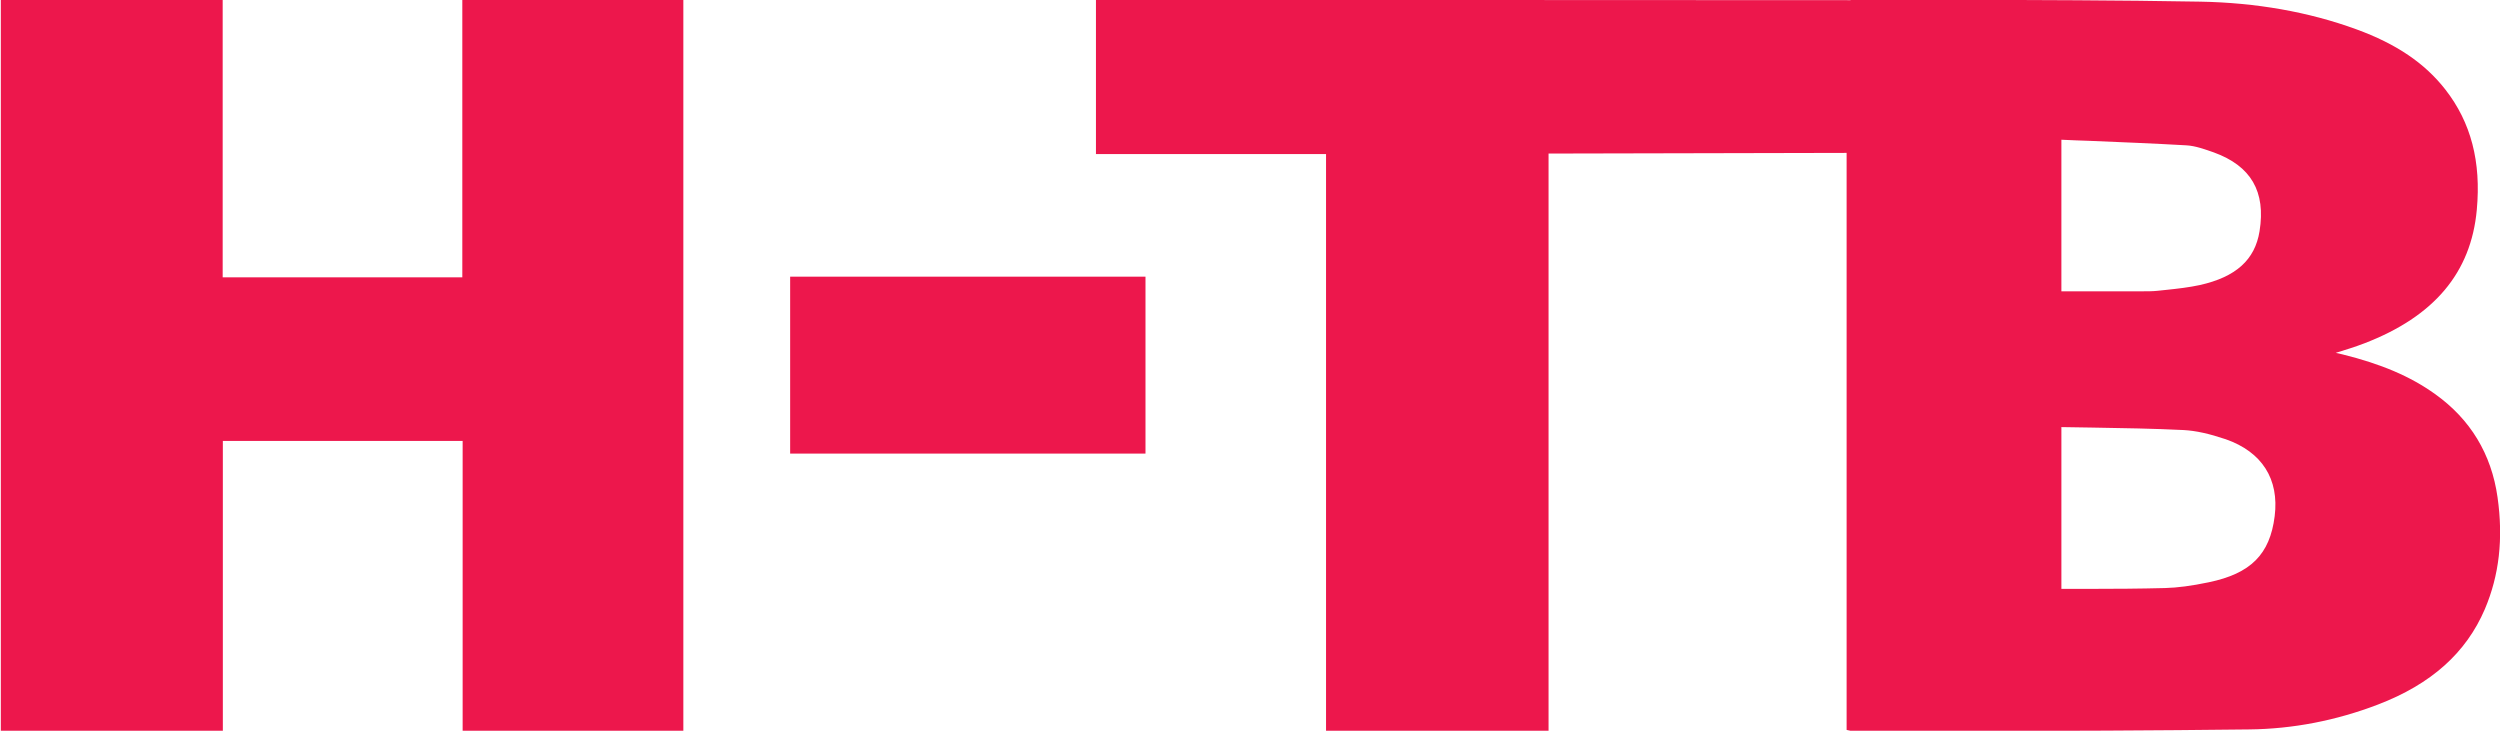 <?xml version="1.0" encoding="utf-8"?>
<!-- Generator: Adobe Illustrator 25.2.3, SVG Export Plug-In . SVG Version: 6.00 Build 0)  -->
<svg version="1.1" id="Layer_1" xmlns="http://www.w3.org/2000/svg" xmlns:xlink="http://www.w3.org/1999/xlink" x="0px" y="0px"
	 viewBox="0 0 1519 444" style="enable-background:new 0 0 1519 444;" xml:space="preserve">
<style type="text/css">
	.st0{fill:#ED174C;}
</style>
<g>
	<polygon class="st0" points="280.9,168.5 135.3,168.5 135.3,-0.5 0.5,-0.5 0.5,444.5 135.4,444.5 135.4,267.9 281.1,267.9 
		281.1,444.3 415.2,444.3 415.2,-0.2 280.9,-0.2 	"/>
	<path class="st0" d="M1517.5,302.1c-3.7-26.2-16.5-47.4-38-62.7c-14.9-10.7-32.8-18.3-56.3-24.1c-1.3-0.3-2.7-0.6-4-0.9
		c5.8-1.8,11.7-3.6,17.4-5.8c42.4-16.3,64.8-42.9,68.3-81.1c2.7-29.2-3.5-53.1-19.1-73.1c-12.5-16-29.7-27.7-54.1-36.6
		c-29-10.6-61-16.2-94.9-16.8c-50-0.9-100.7-1-149.9-1.1c-19.9,0-40.4-0.1-60.6-0.2c0,0,0,0,0,0c-0.6,0-1,0.1-1.3,0.2
		c-0.1,0-0.2,0.1-0.4,0.1l-0.3,0.1L665.9-0.1v93.7h139.8v350.7h135.2v-351l181.1-0.4v350.6l2.8,0.6c0.2,0,0.3,0.1,0.4,0.1
		c0.4,0.1,0.9,0.2,1.5,0.2c0,0,0,0,0,0c22.1-0.1,44.2-0.1,66.3-0.2c56.9-0.1,115.8-0.3,173.7-1c26.5-0.3,52.8-5.4,78.1-15.1
		c32.4-12.4,53.6-31.4,65-58C1518.5,349.6,1521.1,327.3,1517.5,302.1z M1252.5,84.9c5.9,0.3,11.8,0.5,17.7,0.7
		c19.1,0.8,38.9,1.6,58.2,2.7c5.6,0.3,11.5,2.5,16.7,4.3c22.6,8.2,31.7,23.8,27.8,47.9c-2.8,17.4-14.4,27.8-36.3,32.7
		c-6.5,1.4-13.4,2.2-20.1,2.9c-1.9,0.2-3.8,0.4-5.7,0.6c-2.9,0.3-5.9,0.3-9.1,0.3h-1.5c-12.5,0-25,0-37.6,0l-10.1,0V84.9z
		 M1382.1,313.6c-2.9,23.3-14.6,34.9-40.1,40.2c-10.5,2.2-19,3.3-26.5,3.5c-15.4,0.4-31,0.5-46.2,0.5c-5.6,0-11.2,0-16.8,0v-98.3
		c6.3,0.1,12.7,0.2,19,0.3c18.1,0.3,36.9,0.6,55.3,1.5c7.4,0.4,15.5,2.2,25.6,5.6C1374.4,274.6,1384.9,291.1,1382.1,313.6z"/>
	<rect x="480.1" y="168.1" class="st0" width="215.9" height="107.5"/>
</g>
</svg>
